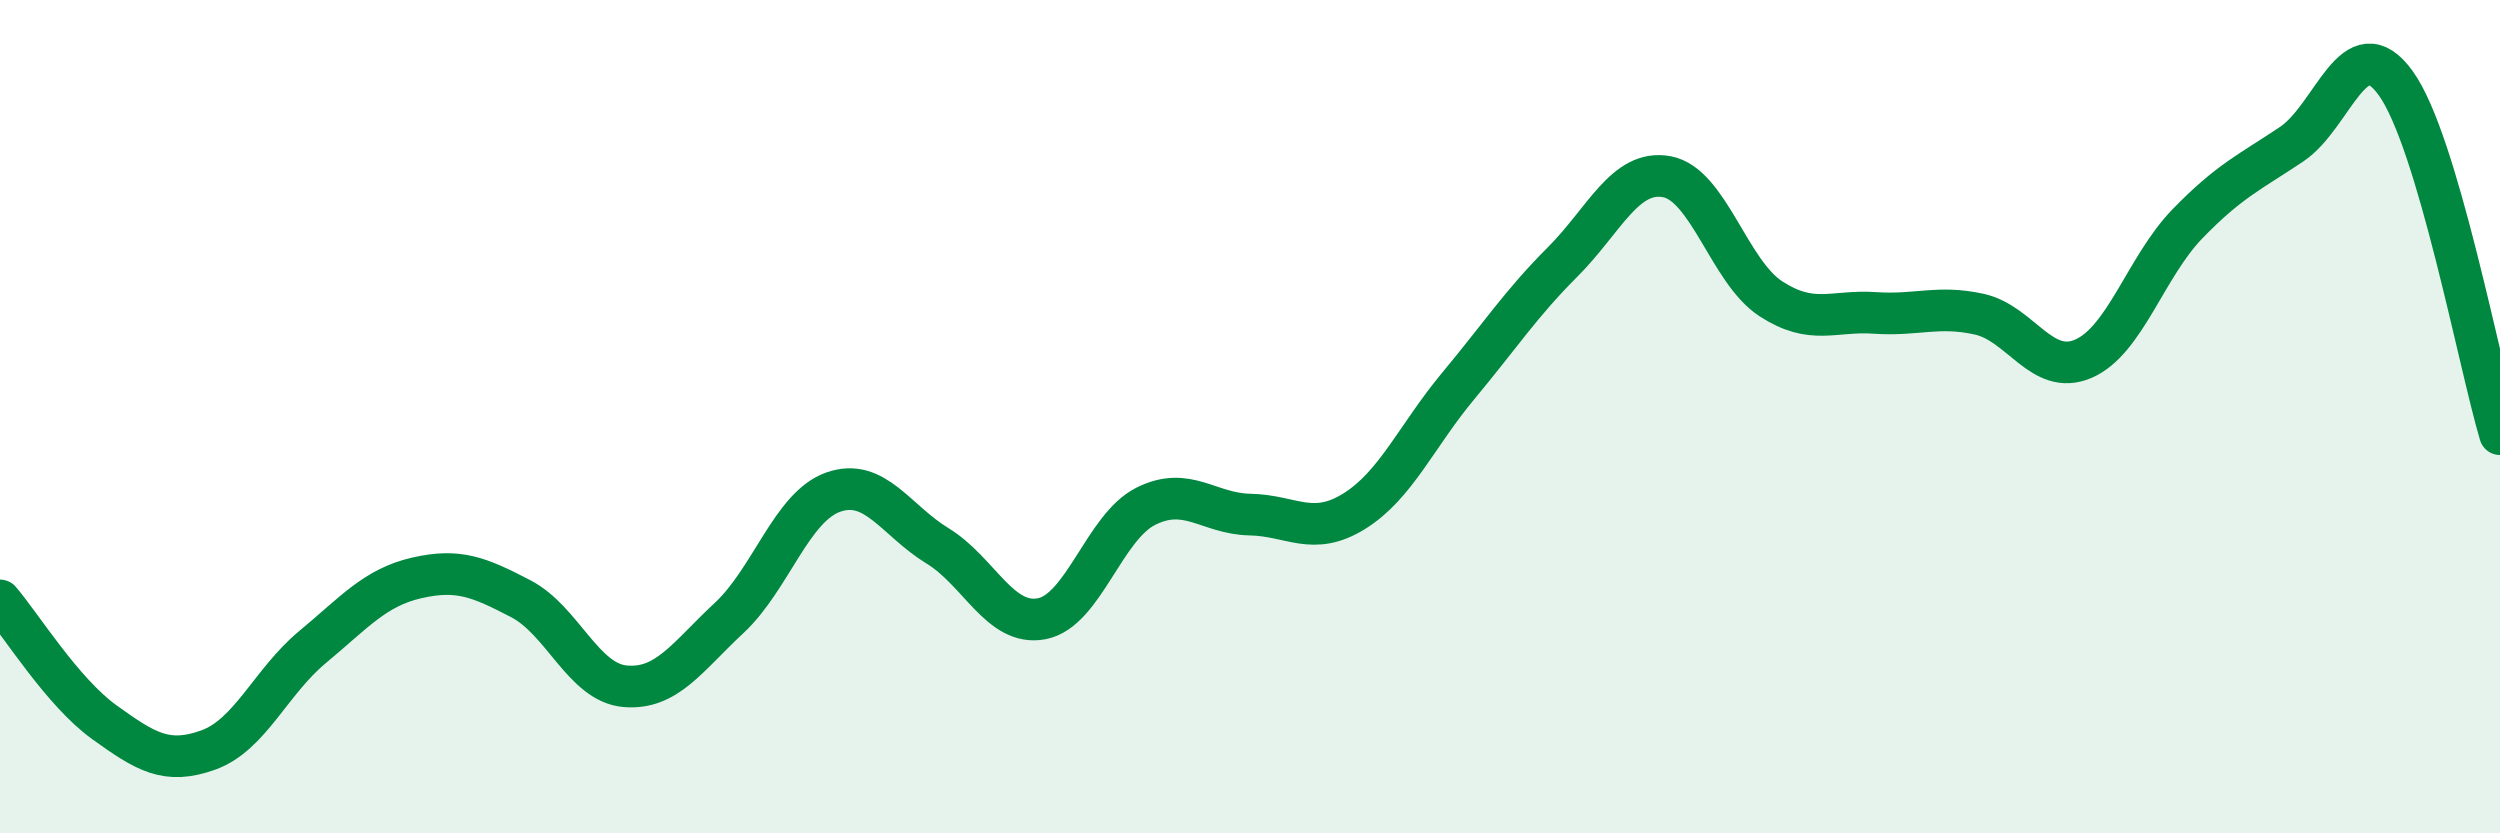 
    <svg width="60" height="20" viewBox="0 0 60 20" xmlns="http://www.w3.org/2000/svg">
      <path
        d="M 0,14.41 C 0.5,14.99 1.5,16.61 2.5,17.33 C 3.5,18.05 4,18.36 5,18 C 6,17.64 6.5,16.36 7.5,15.53 C 8.5,14.7 9,14.1 10,13.87 C 11,13.64 11.5,13.85 12.5,14.37 C 13.5,14.89 14,16.38 15,16.47 C 16,16.56 16.5,15.76 17.5,14.83 C 18.5,13.9 19,12.16 20,11.81 C 21,11.46 21.5,12.49 22.5,13.1 C 23.5,13.71 24,15.04 25,14.85 C 26,14.66 26.5,12.65 27.5,12.15 C 28.5,11.65 29,12.33 30,12.35 C 31,12.37 31.5,12.89 32.5,12.27 C 33.5,11.65 34,10.46 35,9.26 C 36,8.06 36.5,7.29 37.5,6.29 C 38.5,5.29 39,4.06 40,4.24 C 41,4.42 41.5,6.52 42.5,7.17 C 43.5,7.82 44,7.44 45,7.51 C 46,7.58 46.5,7.32 47.5,7.54 C 48.5,7.76 49,9.04 50,8.61 C 51,8.18 51.5,6.4 52.5,5.37 C 53.5,4.34 54,4.13 55,3.46 C 56,2.79 56.5,0.61 57.5,2 C 58.5,3.39 59.5,8.74 60,10.42L60 20L0 20Z"
        fill="#008740"
        opacity="0.1"
        stroke-linecap="round"
        stroke-linejoin="round"
      />
      <path
        d="M 0,14.41 C 0.5,14.99 1.5,16.61 2.5,17.33 C 3.5,18.05 4,18.36 5,18 C 6,17.64 6.5,16.36 7.5,15.53 C 8.5,14.7 9,14.1 10,13.87 C 11,13.64 11.5,13.85 12.5,14.37 C 13.5,14.89 14,16.38 15,16.47 C 16,16.56 16.5,15.76 17.5,14.83 C 18.5,13.9 19,12.16 20,11.81 C 21,11.46 21.5,12.49 22.5,13.1 C 23.5,13.71 24,15.04 25,14.85 C 26,14.66 26.5,12.65 27.5,12.15 C 28.5,11.65 29,12.33 30,12.35 C 31,12.37 31.5,12.89 32.5,12.27 C 33.5,11.65 34,10.46 35,9.26 C 36,8.06 36.5,7.29 37.5,6.29 C 38.5,5.29 39,4.06 40,4.24 C 41,4.42 41.5,6.52 42.5,7.17 C 43.5,7.82 44,7.44 45,7.51 C 46,7.58 46.5,7.32 47.5,7.54 C 48.5,7.76 49,9.04 50,8.61 C 51,8.18 51.5,6.4 52.5,5.37 C 53.5,4.34 54,4.13 55,3.46 C 56,2.79 56.5,0.61 57.5,2 C 58.5,3.39 59.5,8.74 60,10.42"
        stroke="#008740"
        stroke-width="1"
        fill="none"
        stroke-linecap="round"
        stroke-linejoin="round"
      />
    </svg>
  